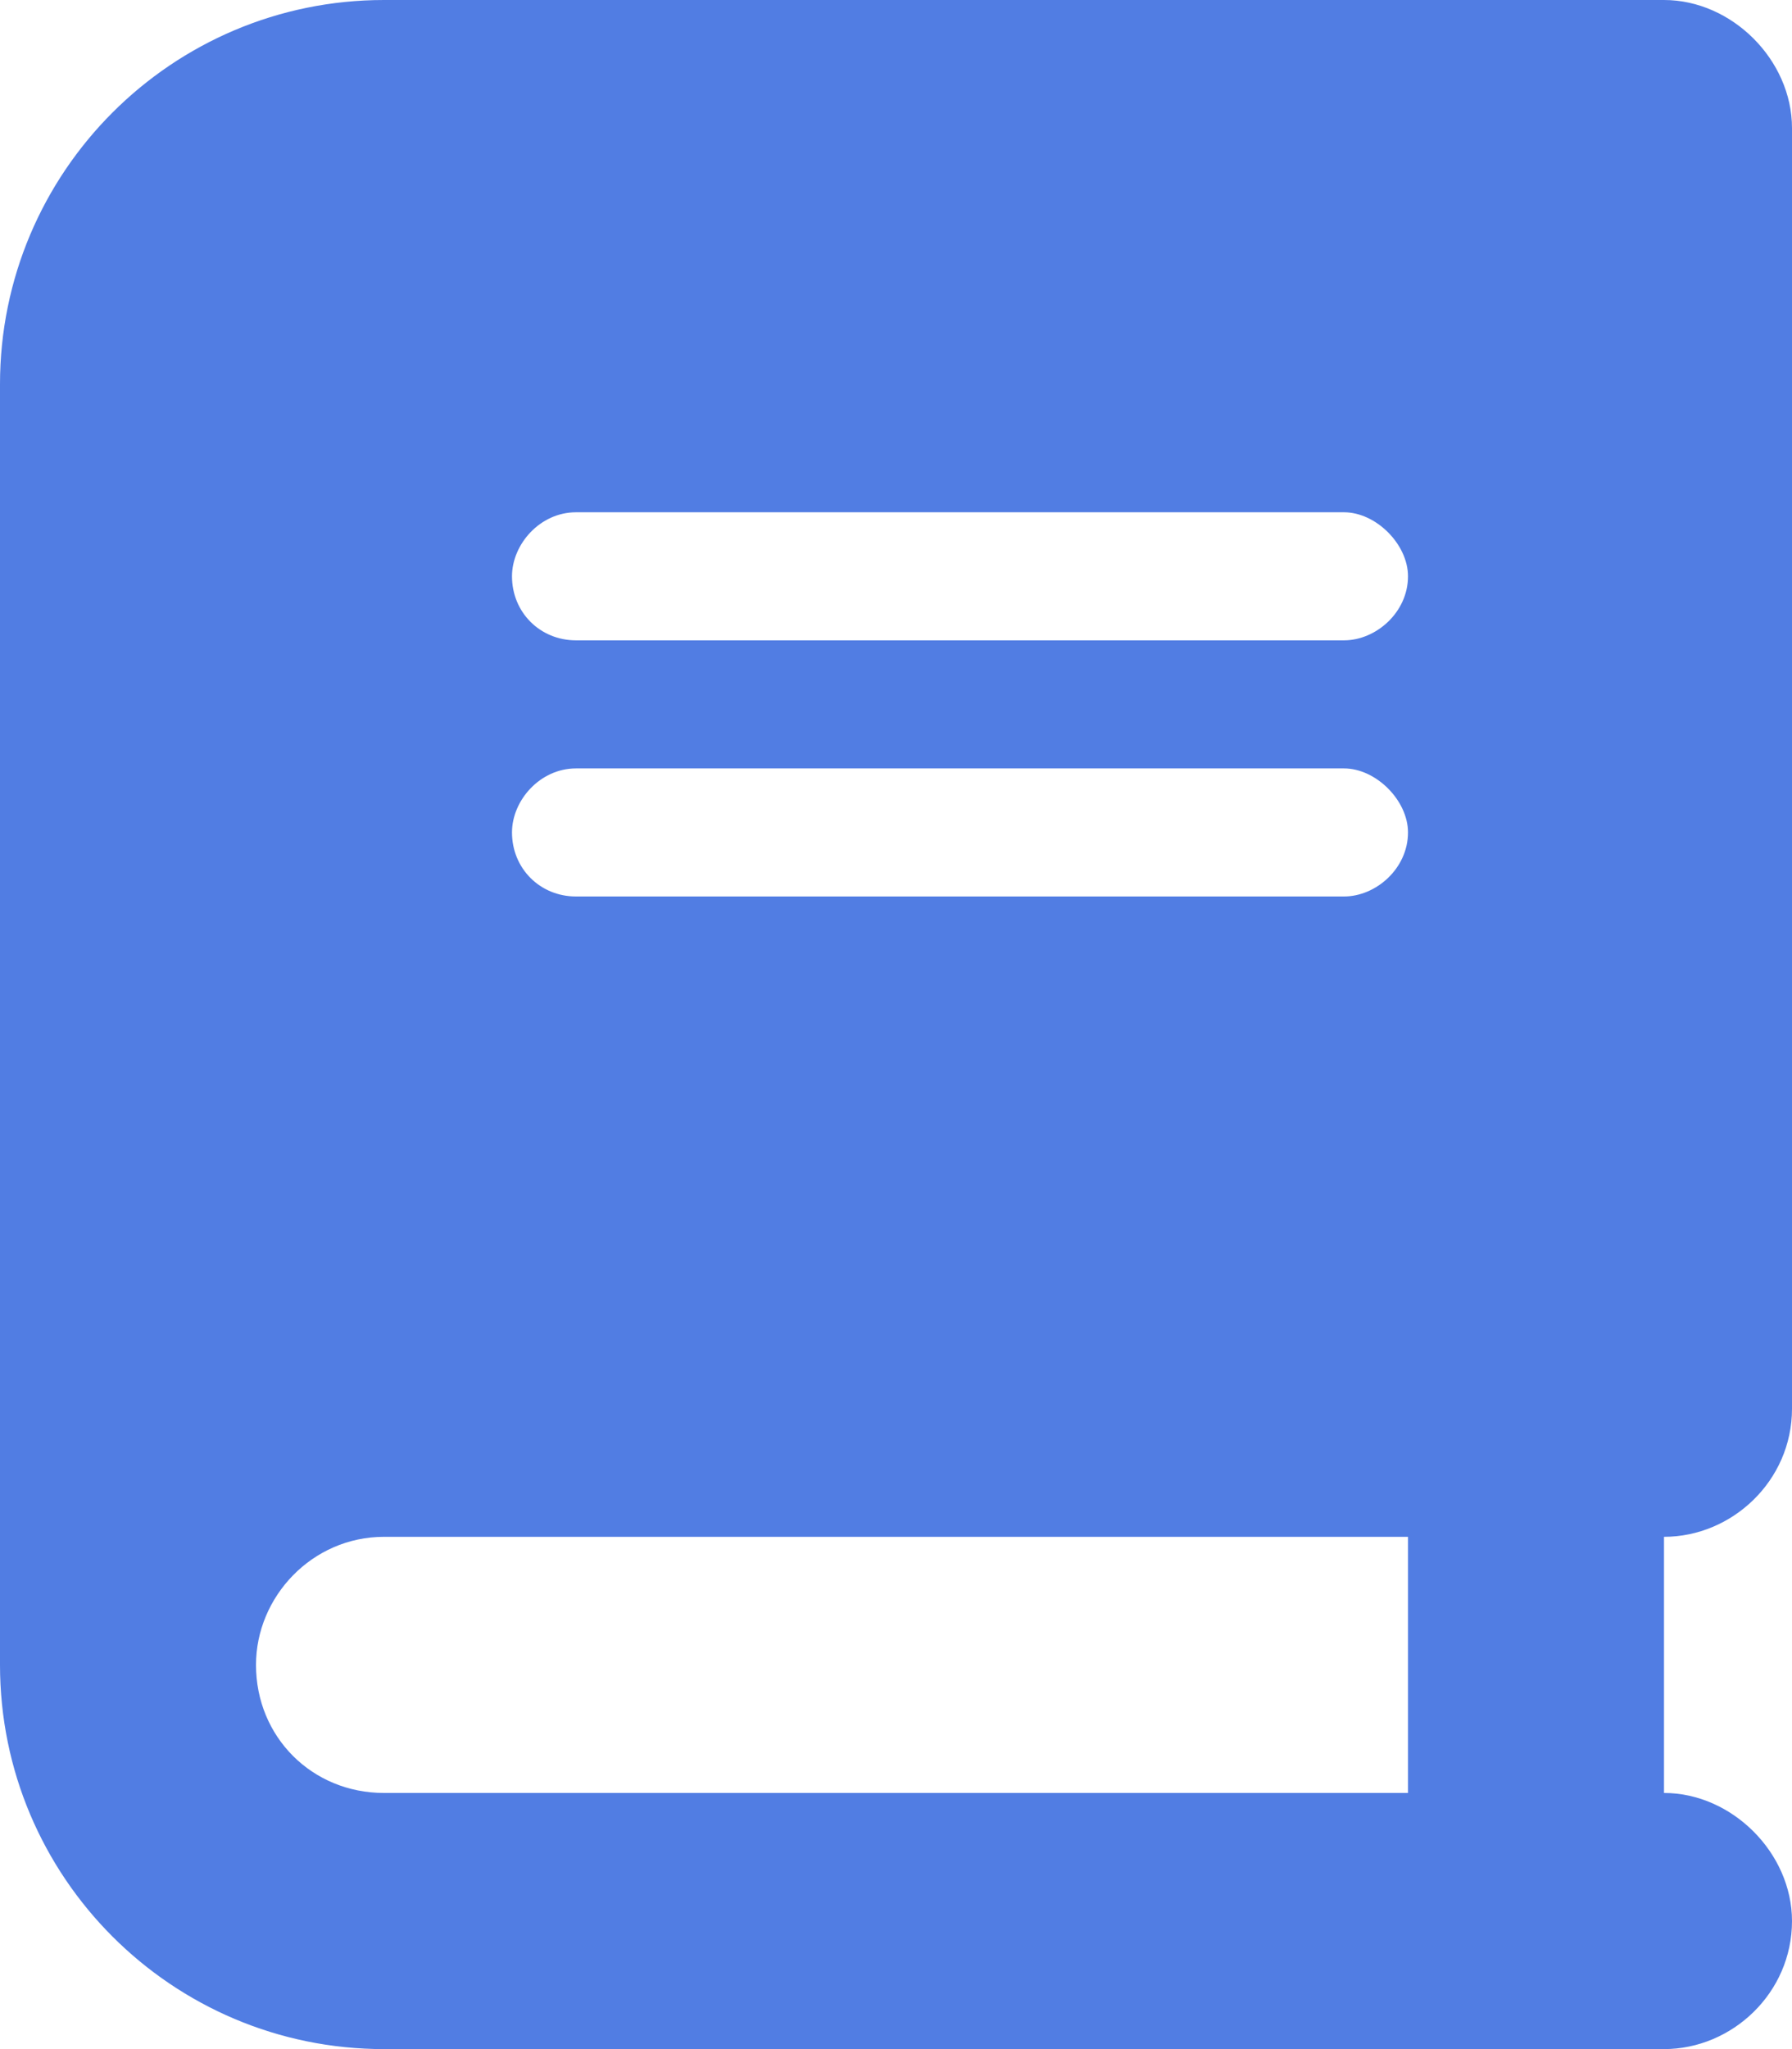 <svg width="35" height="40" viewBox="0 0 35 40" fill="none" xmlns="http://www.w3.org/2000/svg">
<path d="M7.5 0H30H32.5C33.828 0 35 1.172 35 2.5V27.5C35 28.906 33.828 30 32.5 30V35C33.828 35 35 36.172 35 37.5C35 38.906 33.828 40 32.5 40H30H7.5C3.359 40 0 36.641 0 32.5V7.5C0 3.359 3.359 0 7.5 0ZM7.5 30C6.094 30 5 31.172 5 32.5C5 33.906 6.094 35 7.5 35H27.5V30H7.5ZM10 11.25C10 11.953 10.547 12.5 11.25 12.5H26.25C26.875 12.5 27.5 11.953 27.5 11.25C27.5 10.625 26.875 10 26.25 10H11.25C10.547 10 10 10.625 10 11.25ZM11.25 15C10.547 15 10 15.625 10 16.25C10 16.953 10.547 17.5 11.25 17.5H26.25C26.875 17.5 27.5 16.953 27.5 16.25C27.5 15.625 26.875 15 26.25 15H11.25Z" fill="#517DE3"/>
</svg>

